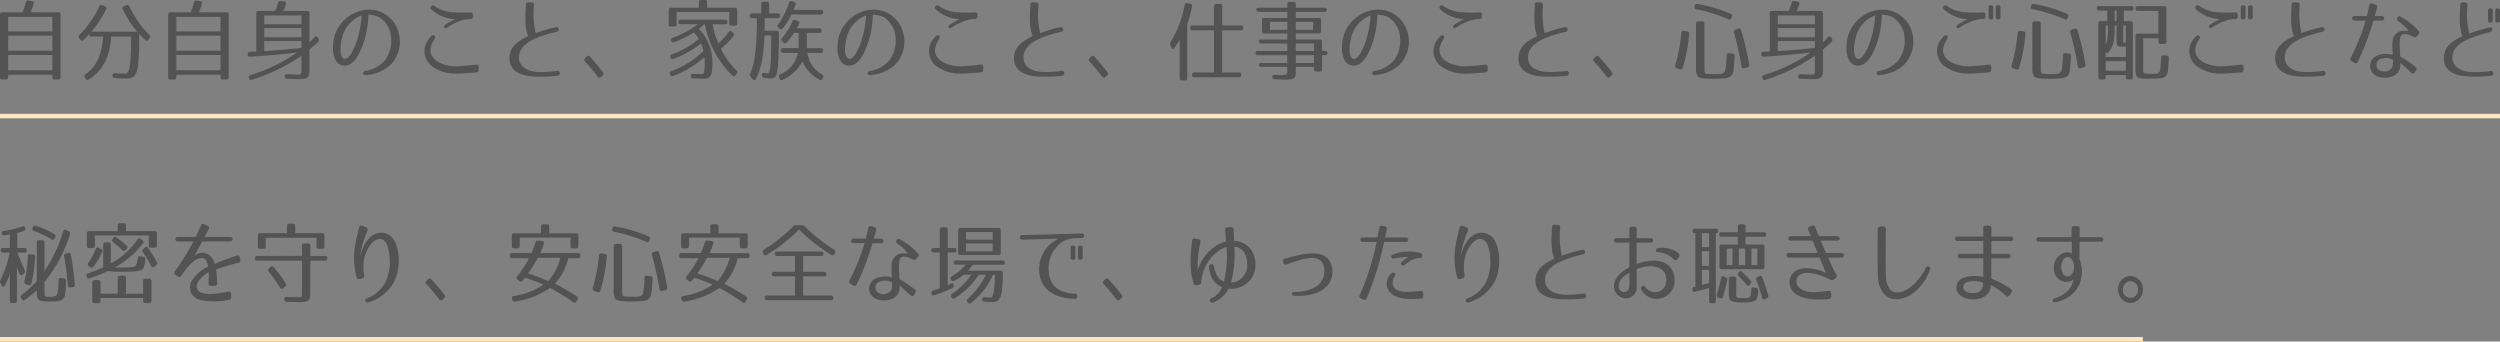 <svg xmlns="http://www.w3.org/2000/svg" width="560" height="76.499" viewBox="0 0 560 76.499"><rect x="0" y="0" width="560" height="76.499" fill="#808080" stroke="none"/><g transform="translate(-519.5 -297.001)"><path d="M480,.5H0v-1H480Z" transform="translate(519.5 373)" fill="#ffe8c1"/><path d="M8.07,4.982,8,5.159a.457.457,0,0,0,.289.669,19.256,19.256,0,0,1,3.991,1.91.42.42,0,0,0,.668-.2l.126-.256a.5.5,0,0,0-.181-.728,19.237,19.237,0,0,0-4.208-1.89A.453.453,0,0,0,8.07,4.982ZM2.905,6.616V9.648H1.37a.438.438,0,0,0-.488.492q0,.532.488.532H2.851A22.758,22.758,0,0,1,.792,16.833a.7.7,0,0,0,.018.728l.307.532c.2.335.488.335.668-.02a21.384,21.384,0,0,0,1.12-2.6V21.44q0,.532.488.532h.614q.488,0,.488-.532V14c.054.1.343.886.56,1.437.144.354.379.433.668.2l.361-.3a.548.548,0,0,0,.163-.728C5.632,13.25,4.783,11.262,4.6,10.671H6.21a.438.438,0,0,0,.488-.492q0-.532-.488-.532H4.567V6.262a13.031,13.031,0,0,0,1.481-.453.5.5,0,0,0,.325-.65.437.437,0,0,0-.614-.335,23.2,23.2,0,0,1-4.226,1,.451.451,0,0,0-.451.532.447.447,0,0,0,.542.453C1.984,6.754,2.418,6.714,2.905,6.616ZM16.07,5.907l-.578-.276c-.307-.157-.524-.039-.632.3a32.766,32.766,0,0,1-4.19,8.859V8.427q0-.532-.488-.532H9.425q-.488,0-.488.532v8.662A23.651,23.651,0,0,1,5.56,20.141a.492.492,0,0,0-.126.748l.181.256a.425.425,0,0,0,.668.138,31.869,31.869,0,0,0,2.655-2.146v.335c0,1.929.361,2.166,3.07,2.166.451,0,.758-.02.993-.02a4.78,4.78,0,0,0,1.481-.315,1.781,1.781,0,0,0,.777-1.043,19.284,19.284,0,0,0,.2-2.421l.036-.787a.494.494,0,0,0-.451-.571l-.722-.118c-.325-.059-.524.138-.524.512a12.151,12.151,0,0,1-.271,3.051c-.235.512-.65.65-1.517.65-1.409,0-1.336.02-1.336-1.26V17.207A30.775,30.775,0,0,0,16.359,6.6.509.509,0,0,0,16.07,5.907ZM16,10.75l-.56.138a.491.491,0,0,0-.379.63c.307,1.673.6,3.918.831,6.5.036.354.235.512.542.472l.614-.079a.47.47,0,0,0,.415-.591c-.217-2.323-.524-4.607-.885-6.654C16.5,10.809,16.323,10.671,16,10.75ZM8.106,11.1l-.686-.059c-.307-.02-.488.157-.506.512a26.357,26.357,0,0,1-.758,5.591.489.489,0,0,0,.361.65l.6.157a.457.457,0,0,0,.614-.354,29.192,29.192,0,0,0,.831-5.945A.459.459,0,0,0,8.106,11.1ZM35.358,5.868H28.911V4.628q0-.532-.488-.532h-.867q-.488,0-.488.532v1.24H20.639q-.488,0-.488.532V9.136q0,.532.488.532h.831q.488,0,.488-.532v-2.3H34.021V9.057q0,.532.488.532h.849q.488,0,.488-.532V6.4Q35.845,5.868,35.358,5.868Zm-9.21,1.477-.181.2A.464.464,0,0,0,26,8.289c.777.63,1.535,1.319,2.095,1.851a.444.444,0,0,0,.686,0l.289-.276a.464.464,0,0,0,0-.748c-.524-.453-1.3-1.1-2.239-1.831A.46.46,0,0,0,26.148,7.344Zm6.483.551-.4-.315a.429.429,0,0,0-.686.118,17.232,17.232,0,0,1-6.032,5.414V8.919q0-.532-.488-.532h-.722q-.488,0-.488.532v4.39a1.618,1.618,0,0,0,.072.65,34.033,34.033,0,0,1-3.467,1.378.51.51,0,0,0-.325.669l.036.1a.437.437,0,0,0,.614.354,29.961,29.961,0,0,0,4.081-1.654,20.818,20.818,0,0,0,3.178.157c1.336,0,2.131,0,2.926-.079,1.716-.157,1.878-.512,2.131-1.4a4.415,4.415,0,0,0,.181-1.3.485.485,0,0,0-.451-.571l-.74-.118c-.325-.059-.506.118-.524.472a6.483,6.483,0,0,1-.253,1.339.855.855,0,0,1-.668.571,23.461,23.461,0,0,1-2.564.157c-.2,0-1.373-.039-1.661-.02a20.079,20.079,0,0,0,6.339-5.394A.48.48,0,0,0,32.631,7.9Zm.542,1.614-.361.3a.513.513,0,0,0-.108.748,29.621,29.621,0,0,1,1.824,3.11c.163.315.379.394.668.2l.488-.335a.511.511,0,0,0,.163-.728,33.224,33.224,0,0,0-1.987-3.189A.415.415,0,0,0,33.173,9.51Zm-9.86.354-.506-.276c-.289-.157-.524-.059-.65.276a14.09,14.09,0,0,1-1.68,3.091.48.48,0,0,0,.09.728l.307.256a.444.444,0,0,0,.686-.059,12.289,12.289,0,0,0,1.987-3.307A.515.515,0,0,0,23.312,9.864Zm9.445,7.205v2.815H28.911V16.4q0-.532-.488-.532h-.867q-.488,0-.488.532v3.485H23.222v-2.52q0-.532-.488-.532h-.885q-.488,0-.488.532V21.46q0,.532.488.532h.885q.488,0,.488-.532v-.61h9.535v.61q0,.532.488.532h.885q.488,0,.488-.532V17.07q0-.532-.488-.532h-.885Q32.757,16.538,32.757,17.07Zm21.761-4.823-.108-.472c-.09-.374-.325-.532-.668-.413-2.185.709-3.54,1.24-4.93,1.831-.777-2.874-3.413-2.914-4.641-1.713.668-1.181,1.3-2.3,1.824-3.288h6.285a.512.512,0,0,0,0-1.024H46.536c.379-.728.686-1.319.9-1.713a.513.513,0,0,0-.253-.787l-.74-.354a.482.482,0,0,0-.722.276c-.289.65-.777,1.752-1.174,2.579H40.487a.512.512,0,0,0,0,1.024h3.54a51.791,51.791,0,0,1-4.136,6.654.527.527,0,0,0,.126.827l.506.374a.472.472,0,0,0,.758-.157c1.391-2.067,3.16-4.252,4.93-3.957.632.118.975.906,1.084,1.91a8.306,8.306,0,0,0-3.16,2.481,3.157,3.157,0,0,0-.632,3.366,3.448,3.448,0,0,0,2.673,1.732,16.7,16.7,0,0,0,5.833-.157.561.561,0,0,0,.488-.65l-.036-.63c-.018-.413-.217-.61-.6-.551-1.029.157-1.824.315-2.619.413a9.285,9.285,0,0,1-2.763,0c-1.535-.256-2.221-1.24-1.318-2.736A5.763,5.763,0,0,1,47.457,15.1c.018.63,0,1.339-.054,2.421-.018.413.163.63.524.63h.885a.555.555,0,0,0,.524-.65,25.415,25.415,0,0,0-.235-3.051c1.571-.551,3-.984,5-1.5A.528.528,0,0,0,54.519,12.246ZM72.885,6.321h-6.05V4.726q0-.532-.488-.532h-.867q-.488,0-.488.532V6.321h-6.05q-.488,0-.488.532V9.293q0,.532.488.532h.795q.488,0,.488-.532V7.364H71.6V9.293q0,.532.488.532h.795q.488,0,.488-.532V6.852Q73.373,6.321,72.885,6.321Zm.65,5.1H70.212V9.155q0-.532-.488-.532H68.84q-.488,0-.488.532v2.264H58.293q-.488,0-.488.532t.488.532H68.352v6.871c0,1.339.036,1.339-.921,1.339-.325,0-1.192-.039-2.564-.079-.343-.02-.506.177-.506.532v.02a.481.481,0,0,0,.506.532c1.463.039,2.384.079,2.763.079,2.294,0,2.582-.3,2.582-2.421V12.483h3.323q.488,0,.488-.532T73.535,11.419ZM61.327,13.88l-.379.335a.5.5,0,0,0-.054.748,35.509,35.509,0,0,1,2.528,3.563.41.41,0,0,0,.686.118l.451-.374a.513.513,0,0,0,.108-.748,38.921,38.921,0,0,0-2.655-3.6A.422.422,0,0,0,61.327,13.88Zm21.328-8.9-.795-.3a.537.537,0,0,0-.722.413c-1.12,4.193-1.589,7.048-.56,11.1a.517.517,0,0,0,.668.413l.614-.177a.575.575,0,0,0,.4-.689,10.162,10.162,0,0,1,.018-3.7,7.568,7.568,0,0,1,1.445-3.17c1.409-1.811,3.287-1.732,3.9.768a11.658,11.658,0,0,1-.217,6.812,7.762,7.762,0,0,1-4.569,4.508.461.461,0,0,0,.253.886,9.408,9.408,0,0,0,5.923-4.705c1.427-2.914,1.445-7.678-.56-9.942-2.077-1.851-4.443-.827-5.707,1.024A10,10,0,0,0,81.355,11.7,20.279,20.279,0,0,1,83,5.809.614.614,0,0,0,82.655,4.982ZM96.6,16.636l-.361.354a.474.474,0,0,0-.018.748c.939,1.024,1.878,2.146,2.871,3.425a.425.425,0,0,0,.686.079l.4-.354a.487.487,0,0,0,.072-.748c-.957-1.24-1.932-2.4-2.944-3.5A.428.428,0,0,0,96.6,16.636ZM129.772,6.36h-6.05v-1.5q0-.532-.488-.532h-.867q-.488,0-.488.532v1.5h-6.05q-.488,0-.488.532v2.3q0,.532.488.532h.795q.488,0,.488-.532V7.325h11.377v1.87q0,.532.488.532h.795q.488,0,.488-.532v-2.3Q130.259,6.36,129.772,6.36Zm-7.621,1.732-.9-.118a.492.492,0,0,0-.578.394,21.821,21.821,0,0,1-.9,2.421H115.4q-.488,0-.488.532V11.4q0,.532.488.532h3.829a22.339,22.339,0,0,1-2.673,4.036.475.475,0,0,0,.072.748l.4.335a.437.437,0,0,0,.668-.02c.271-.276.488-.571.65-.728a40.558,40.558,0,0,1,4.063,1.555,15.414,15.414,0,0,1-6.628,2.54.466.466,0,0,0-.379.65l.054.2a.475.475,0,0,0,.6.394,18.163,18.163,0,0,0,7.856-3.051,47.33,47.33,0,0,1,5.2,3.209.445.445,0,0,0,.686-.157l.253-.394a.5.5,0,0,0-.144-.748A54.85,54.85,0,0,0,125,17.64a12.669,12.669,0,0,0,3-5.709h2.2q.488,0,.488-.532v-.079q0-.532-.488-.532h-8.47a20.875,20.875,0,0,0,.795-2.047A.44.44,0,0,0,122.151,8.092Zm-1.011,3.76h5.075a12.072,12.072,0,0,1-2.727,5.2,42.631,42.631,0,0,0-4.5-1.713A25.267,25.267,0,0,0,121.139,11.853ZM137.88,5.238l-.036.138a.464.464,0,0,0,.379.63,36.652,36.652,0,0,1,7.332,2.284c.307.138.506,0,.614-.335l.072-.236a.5.5,0,0,0-.289-.689,31.678,31.678,0,0,0-7.513-2.2C138.151,4.765,137.971,4.923,137.88,5.238Zm2.185,13.525V9.254q0-.532-.488-.532h-.921q-.488,0-.488.532v9.706a3.938,3.938,0,0,0,.361,2.106c.325.492,2.131.571,3.72.571.7,0,1.409-.039,2.095-.1a2.827,2.827,0,0,0,1.535-.394,1.964,1.964,0,0,0,.74-1.516c.126-.906.181-1.614.253-3.071a.493.493,0,0,0-.451-.591l-.831-.118c-.325-.039-.506.138-.524.492a20.615,20.615,0,0,1-.307,3.386c-.325.945-1.354.847-2.564.847a11.528,11.528,0,0,1-1.517-.079C140.12,20.436,140.065,20.377,140.065,18.763Zm7.693-8.387-.686.2a.476.476,0,0,0-.343.65,70.459,70.459,0,0,1,1.7,7.619.439.439,0,0,0,.578.413l.777-.2a.491.491,0,0,0,.379-.63,70.91,70.91,0,0,0-1.806-7.7A.446.446,0,0,0,147.759,10.376Zm-11.576.591-.777-.1c-.325-.039-.506.138-.542.472a37.457,37.457,0,0,1-1.373,7.245.479.479,0,0,0,.307.669l.758.276a.437.437,0,0,0,.614-.315,35.259,35.259,0,0,0,1.445-7.658Q136.67,11.026,136.183,10.967ZM167.7,6.36h-6.05v-1.5q0-.532-.488-.532h-.867q-.488,0-.488.532v1.5h-6.05q-.488,0-.488.532v2.3q0,.532.488.532h.795q.488,0,.488-.532V7.325h11.377v1.87q0,.532.488.532h.795q.488,0,.488-.532v-2.3Q168.184,6.36,167.7,6.36Zm-7.621,1.732-.9-.118a.492.492,0,0,0-.578.394,21.822,21.822,0,0,1-.9,2.421h-4.37q-.488,0-.488.532V11.4q0,.532.488.532h3.829a22.339,22.339,0,0,1-2.673,4.036.475.475,0,0,0,.072.748l.4.335a.437.437,0,0,0,.668-.02c.271-.276.488-.571.65-.728a40.555,40.555,0,0,1,4.063,1.555A15.414,15.414,0,0,1,153.7,20.4a.466.466,0,0,0-.379.65l.054.2a.475.475,0,0,0,.6.394,18.163,18.163,0,0,0,7.856-3.051,47.332,47.332,0,0,1,5.2,3.209.445.445,0,0,0,.686-.157l.253-.394a.5.5,0,0,0-.144-.748,54.848,54.848,0,0,0-4.894-2.855,12.669,12.669,0,0,0,3-5.709h2.2q.488,0,.488-.532v-.079q0-.532-.488-.532h-8.47a20.868,20.868,0,0,0,.795-2.047A.44.44,0,0,0,160.075,8.092Zm-1.011,3.76h5.075a12.073,12.073,0,0,1-2.727,5.2,42.634,42.634,0,0,0-4.5-1.713A25.264,25.264,0,0,0,159.064,11.853Zm21.328-7.3h-1.409a.8.8,0,0,0-.6.256,36.83,36.83,0,0,1-6.556,5.2.517.517,0,0,0-.2.728l.126.256a.421.421,0,0,0,.65.217,36.778,36.778,0,0,0,7.278-5.709,36.778,36.778,0,0,0,7.278,5.709c.271.177.506.079.668-.217l.108-.256a.531.531,0,0,0-.2-.728,36.831,36.831,0,0,1-6.556-5.2A.8.8,0,0,0,180.392,4.549Zm4.262,5.886h-9.915a.424.424,0,0,0-.488.472q0,.532.488.532h4.027v3.544h-4.7a.424.424,0,0,0-.488.472q0,.532.488.532h4.7V20.3H172.5c-.325,0-.488.177-.488.512q0,.532.488.532h14.375c.325,0,.488-.177.488-.512q0-.532-.488-.532h-6.267V15.987h4.7a.424.424,0,0,0,.488-.472q0-.532-.488-.532h-4.7V11.439h4.045c.325,0,.488-.177.488-.512A.438.438,0,0,0,184.654,10.435Zm11.486-1.87h1.914a.512.512,0,0,0,0-1.024h-1.625c.163-.571.343-1.2.506-1.851a.515.515,0,0,0-.379-.728l-.7-.2a.5.5,0,0,0-.668.453c-.181.827-.343,1.595-.542,2.323H191.86a.512.512,0,0,0,0,1.024h2.51a47.9,47.9,0,0,1-3.359,8.327.547.547,0,0,0,.217.807l.632.354a.472.472,0,0,0,.74-.256A58.032,58.032,0,0,0,196.14,8.565Zm9.77,3.524.379-.394a.567.567,0,0,0,0-.847,15.074,15.074,0,0,0-4.063-3.189.577.577,0,0,0-.488,1.043,8.239,8.239,0,0,1,2.33,2.225c-.163-.02-.614-.079-.867-.079a2.546,2.546,0,0,0-2.637,1.732,5.081,5.081,0,0,0-.163,1.634c0,.571.054,1.24.072,2.028a5.378,5.378,0,0,0-3.576.217,2.466,2.466,0,0,0-.74,4.075,3.421,3.421,0,0,0,1.95.807c1.336.157,3.124-.157,3.829-1.614a3.181,3.181,0,0,0,.253-.965c.018-.236.018-.472.018-.709.524.453,1.318,1.162,2.456,2.225.289.256.56.236.758-.079l.289-.433a.549.549,0,0,0-.108-.827,19.984,19.984,0,0,0-3.431-2.3c-.036-.748-.072-1.457-.09-2.067A12.477,12.477,0,0,1,202.1,12.9c.108-.906.379-1.358,1.084-1.319a4.814,4.814,0,0,1,1.968.63A.569.569,0,0,0,205.91,12.089Zm-5.382,5.256v.847a2.392,2.392,0,0,1-.108.748,2.016,2.016,0,0,1-2.149,1,1.742,1.742,0,0,1-1.138-.492,1.468,1.468,0,0,1,.325-2.146A3.5,3.5,0,0,1,200.528,17.345Zm13.96-7.678h-1.5V5.553q0-.532-.488-.532h-.813q-.488,0-.488.532V9.667H209.81c-.325,0-.488.157-.488.453q0,.532.488.532H211.2V18.7c-.578.2-1.065.374-1.463.492a.488.488,0,0,0-.379.61v.039a.421.421,0,0,0,.6.394A30.715,30.715,0,0,0,214,18.625a.562.562,0,0,0,.343-.63c-.054-.374-.289-.512-.632-.354-.343.177-.542.276-.722.354V10.652h1.5c.325,0,.488-.157.488-.453Q214.975,9.667,214.488,9.667Zm10.384,1.024V5.671q0-.532-.488-.532h-8.578q-.488,0-.488.532v5.02q0,.532.488.532h8.578Q224.872,11.223,224.872,10.691Zm-1.824-2.914h-5.96V6.084h5.96Zm0,2.618h-5.96V8.644h5.96Zm2.239,2.047H214.813q-.488,0-.488.413,0,.532.488.532h2.149a10.626,10.626,0,0,1-3.034,2.579.5.5,0,0,0-.217.709l.036.079a.432.432,0,0,0,.668.236,9.42,9.42,0,0,0,2.149-1.358h1.716a17.941,17.941,0,0,1-4.316,4.311.479.479,0,0,0-.126.748l.072.079a.446.446,0,0,0,.668.138,17.835,17.835,0,0,0,5.382-5.276h1.571a16.45,16.45,0,0,1-4.027,5.355.481.481,0,0,0-.09.728l.126.157a.437.437,0,0,0,.686.1,16.5,16.5,0,0,0,4.912-6.339h.4v.2a18.336,18.336,0,0,1-.271,3.76c-.2.847-.4,1.142-.542,1.142-.4,0-.885-.02-1.5-.079-.343-.02-.524.157-.506.472a.487.487,0,0,0,.488.532c.758.059,1.409.079,1.914.079,1.138,0,1.716-.65,1.986-2.343a26.971,26.971,0,0,0,.217-3.859v-.276q0-.532-.488-.532H217.5c.56-.61.9-1.063,1.12-1.339h6.664a.473.473,0,1,0,0-.945Zm16.362-4.981L243,7.423q.542-.03.542-.532c0-.335-.2-.492-.542-.492l-13.292.354a.483.483,0,0,0-.542.532c0,.335.2.492.542.492l8.091-.217a7.571,7.571,0,0,0-4.208,8.229c.722,4,4.551,5.2,7.892,5.256.361,0,.542-.2.542-.571,0-.394-.2-.591-.542-.591-2.835-.079-5.562-1.3-5.851-4.764a7.251,7.251,0,0,1,3.178-6.949,5.672,5.672,0,0,1,2.113-.65A4.641,4.641,0,0,1,241.649,7.462Zm-.054,4.331V9.608a.438.438,0,0,0-.488-.492H241c-.325,0-.47.157-.47.492v2.185c0,.335.144.492.47.492h.108A.438.438,0,0,0,241.595,11.793Zm1.625,0V9.608c0-.335-.144-.492-.47-.492h-.108a.438.438,0,0,0-.488.492v2.185a.438.438,0,0,0,.488.492h.108C243.076,12.286,243.22,12.128,243.22,11.793Zm5.075,4.843-.361.354a.474.474,0,0,0-.018.748c.939,1.024,1.878,2.146,2.871,3.425a.425.425,0,0,0,.686.079l.4-.354a.487.487,0,0,0,.072-.748c-.957-1.24-1.932-2.4-2.944-3.5A.428.428,0,0,0,248.295,16.636Zm28.859-8.583-.126-2.5c-.018-.394-.217-.591-.578-.571l-.795.039a.513.513,0,0,0-.524.63l.2,2.559a6.62,6.62,0,0,0-2.546,1.181,9.542,9.542,0,0,0-3.811,5.276,25.6,25.6,0,0,1,.6-6.319.506.506,0,0,0-.452-.669l-.813-.138c-.343-.059-.56.138-.6.512-.379,3.485-.6,6.536.343,9.489a.552.552,0,0,0,.65.433l.524-.059c.343-.039.506-.236.524-.61a9.746,9.746,0,0,1,3.756-6.91,4.714,4.714,0,0,1,1.914-.965,23.789,23.789,0,0,1-.56,7.737c-1.282-.532-1.914-1.673-2.275-3.485a.553.553,0,0,0-1.084.217c.217,2.225,1.084,3.721,2.926,4.508a4.636,4.636,0,0,1-2.384,2.5.512.512,0,0,0,.343.965,6.572,6.572,0,0,0,3.54-3.13,4.067,4.067,0,0,0,1.86-.118,5.315,5.315,0,0,0,3.738-3.11,6.049,6.049,0,0,0-.361-5.119A4.877,4.877,0,0,0,277.153,8.053Zm.036,1.28c1.752.217,2.817,1.536,2.889,3.76a3.979,3.979,0,0,1-2.673,4.154,3.524,3.524,0,0,1-.957.138A24.4,24.4,0,0,0,277.19,9.333Zm10.926,3.445.036.138a.543.543,0,0,0,.758.413c.939-.354,1.68-.591,2.456-.847a13,13,0,0,1,2.835-.591c1.409-.118,2.781.354,3.07,2.126.7,4.134-3.431,5.512-6.718,5.512-.632,0-.65.768-.054.807,3.07.2,6.556-.453,8.054-3.012a4.773,4.773,0,0,0-.235-5.079c-1.084-1.4-2.962-1.457-4.334-1.358a16.732,16.732,0,0,0-3.052.512c-.813.2-1.427.374-2.384.61A.6.6,0,0,0,288.115,12.778ZM310.6,8.9l.144-.61h4.912a.5.5,0,0,0,0-1h-4.7l.379-1.791c.072-.374-.072-.65-.415-.709l-.632-.118a.5.5,0,0,0-.632.472l-.4,2.146h-3.341a.5.5,0,0,0,0,1h3.142l-.163.728a57.049,57.049,0,0,1-3.594,11.162.524.524,0,0,0,.271.787l.56.236a.5.5,0,0,0,.722-.3A66.55,66.55,0,0,0,310.6,8.9Zm4.515,3.524-.415.315a.468.468,0,0,0,.506.787,6.366,6.366,0,0,0,.686-.512c.307-.217.614-.413.939-.61a3.852,3.852,0,0,1,1.824-.492.53.53,0,0,0,.6-.492.548.548,0,0,0-.506-.669,10.085,10.085,0,0,0-6.032.354.474.474,0,1,0,.271.906,14.2,14.2,0,0,1,3.215-.335A9.761,9.761,0,0,0,315.114,12.423Zm4.388,7.953v-.551a.49.49,0,0,0-.6-.551c-1.192.118-1.914.177-2.8.2-1.372.02-3-.157-3.413-1.614a2.493,2.493,0,0,1,.451-1.929.487.487,0,0,0-.758-.61,3.189,3.189,0,0,0-1.029,2.815c.578,2.382,3.034,2.855,4.75,2.914.74.039,1.5,0,2.853-.059C319.322,20.967,319.5,20.771,319.5,20.377Zm9.662-15.395-.795-.3a.537.537,0,0,0-.722.413c-1.12,4.193-1.589,7.048-.56,11.1a.517.517,0,0,0,.668.413l.614-.177a.575.575,0,0,0,.4-.689,10.163,10.163,0,0,1,.018-3.7,7.568,7.568,0,0,1,1.445-3.17c1.409-1.811,3.287-1.732,3.9.768a11.658,11.658,0,0,1-.217,6.812,7.762,7.762,0,0,1-4.569,4.508.461.461,0,0,0,.253.886,9.408,9.408,0,0,0,5.923-4.705c1.427-2.914,1.445-7.678-.56-9.942-2.077-1.851-4.443-.827-5.707,1.024a10,10,0,0,0-1.391,3.465,20.279,20.279,0,0,1,1.643-5.886A.614.614,0,0,0,329.164,4.982ZM349.68,4.49l-.759-.039c-.361-.02-.56.177-.578.571-.126,2.362-.325,4.981.524,7.028-2.8,1.24-4.262,2.835-4.226,4.981.054,3.839,4.352,4.174,7.278,4.115a33.648,33.648,0,0,0,3.612-.2c.686-.079.6-1.2-.126-1.1a23.616,23.616,0,0,1-3.54.256c-3.576.079-5.039-1.437-5.075-3.209-.054-3.485,4.7-4.922,8.56-5.827a.525.525,0,1,0-.235-1.024,29.992,29.992,0,0,0-4.551,1.339,18.784,18.784,0,0,1-.379-6.26C350.2,4.726,350.023,4.509,349.68,4.49Zm20.876,3.957c.578,0,.578-1,0-1h-3.251V5.454c0-.394-.163-.591-.524-.591h-.56a.518.518,0,0,0-.542.591V7.443h-2.926a.5.5,0,0,0,0,1h2.926v5.512c-1.427.768-3.467,2.244-3.449,4.174a2.692,2.692,0,0,0,3.034,2.776,2.412,2.412,0,0,0,2.041-2.658V14.392c2.619-1.142,7.007-1.1,6.628,2.874a2.71,2.71,0,0,1-1.228,1.949,2.675,2.675,0,0,1-3.54-.925c-.415-.512-1.138.157-.813.669a3.839,3.839,0,0,0,4.027,2.028c2.763-.433,4.172-3.189,3.034-6.063-1.409-3.268-5.689-2.6-8.109-1.693V8.447Zm5.905,3.681.4-.532a.613.613,0,0,0-.144-.728,5.546,5.546,0,0,0-4.732-1.142.429.429,0,0,0,.018.847,5.373,5.373,0,0,1,3.576,1.595C375.92,12.463,376.172,12.522,376.461,12.128ZM365.68,15.18v2.835c-.072.728-.253,1.339-.957,1.5a1.293,1.293,0,0,1-1.445-1.4C363.368,16.577,364.7,15.79,365.68,15.18Zm30.177-9.056h-4.172V4.864q0-.532-.488-.532h-.74q-.488,0-.488.532v1.26h-3.684a.424.424,0,0,0-.488.472q0,.532.488.532h3.684V8.88h-3.63q-.488,0-.488.532v4.449q0,.532.488.532h9.12q.488,0,.488-.532V9.411q0-.532-.488-.532h-3.774V7.128h4.172a.424.424,0,0,0,.488-.472Q396.345,6.124,395.857,6.124Zm-10.763-.807h-4.75a.438.438,0,0,0-.488.492q0,.532.488.532h.126V18.329a2.371,2.371,0,0,0-.361.079c-.235.059-.343.276-.307.591v.02c.036.354.235.512.56.433.867-.2,1.914-.472,3.178-.827V21.5q0,.532.488.532h.524q.488,0,.488-.532V6.34h.054c.325,0,.488-.177.488-.512S385.419,5.317,385.094,5.317Zm-1.553,4.134h-1.607V6.34h1.607Zm5.237,4.036h-1.3V9.766h1.3Zm2.835,0h-1.427V9.766h1.427Zm2.727,0h-1.318V9.766h1.318Zm-10.8.157h-1.607V10.356h1.607Zm-1.607,4.272V14.55h1.607v2.933C383.2,17.6,382.692,17.719,381.933,17.916Zm8.289-2.855-.108.138a.528.528,0,0,0,.072.748c.578.571,1.156,1.221,1.77,1.949a.4.4,0,0,0,.7-.02l.163-.217a.544.544,0,0,0,0-.748,21.341,21.341,0,0,0-1.914-1.929A.416.416,0,0,0,390.223,15.061Zm4.587.866-.433.2a.5.5,0,0,0-.253.709c.47,1.2.9,2.54,1.3,3.957.09.354.325.472.632.315l.433-.217a.516.516,0,0,0,.289-.669c-.343-1.3-.795-2.618-1.318-4.016A.436.436,0,0,0,394.81,15.928Zm-7.549.256-.47-.177c-.307-.118-.506.02-.578.374a35.474,35.474,0,0,1-.921,3.681.493.493,0,0,0,.307.689l.433.157c.307.118.524-.02.614-.354.415-1.4.74-2.677.957-3.721A.5.5,0,0,0,387.261,16.184Zm2.366,2.894v-2.5q0-.532-.488-.532h-.686q-.488,0-.488.532v2.677a5.373,5.373,0,0,0,.163,1.811c.09.3.235.433.921.63a7.519,7.519,0,0,0,2.023.138,7.147,7.147,0,0,0,2.2-.177c.74-.236.867-.394,1.029-.866a6.14,6.14,0,0,0,.253-1.595.5.5,0,0,0-.415-.591l-.632-.118c-.325-.059-.524.118-.524.472a3.206,3.206,0,0,0-.018.374,7.255,7.255,0,0,1-.126.906.725.725,0,0,1-.379.492,1.546,1.546,0,0,1-.56.138h-.813C389.3,20.869,389.627,20.79,389.627,19.078Zm20.551-7.284h3.07a.512.512,0,0,0,0-1.024h-3.522c-.415-.945-.831-1.89-1.21-2.776h3.792a.5.5,0,0,0,0-1H408.1c-.325-.787-.6-1.476-.795-2.008a.482.482,0,0,0-.7-.335l-.542.217a.527.527,0,0,0-.307.768l.56,1.358h-4.533a.5.5,0,1,0,0,1h4.948c.415,1.063.795,1.988,1.12,2.776h-6.483a.512.512,0,1,0,0,1.024h6.9c.939,2.225,1.354,3.209,1.481,3.465-1.463-.768-5.291-1.91-7.242-.157a3.115,3.115,0,0,0-.018,4.449,5.425,5.425,0,0,0,2.438,1.3,15.987,15.987,0,0,0,5.436.217.53.53,0,0,0,.524-.61v-.669c-.036-.394-.235-.591-.614-.551-.9.118-1.553.217-2.221.276a9.792,9.792,0,0,1-2.4-.079c-1.156-.177-2.8-1.142-2.546-2.579.307-1.654,2.023-1.752,3.287-1.555a13.008,13.008,0,0,1,4.334,1.457.64.64,0,0,0,.74-.039l.4-.3a.58.58,0,0,0,.163-.827C411.551,14.746,410.864,13.349,410.178,11.793Zm12.407-6.949h-.74a.558.558,0,0,0-.542.591c-.018,1.87-.072,7.717.054,10.729a6.074,6.074,0,0,0,1.246,3.622c1.788,2.185,4.75,1.358,6.592.02a11.127,11.127,0,0,0,3.811-5.335.489.489,0,1,0-.885-.413,13.694,13.694,0,0,1-3.16,4.134c-1.427,1.142-3.792,2.244-5.039.532a4.984,4.984,0,0,1-.777-2.658c-.126-3.071-.036-8.721,0-10.591A.554.554,0,0,0,422.585,4.844Zm28.209,15.434.452-.591a.523.523,0,0,0-.09-.827,20.134,20.134,0,0,0-4.406-2.343V11.971h3.865a.513.513,0,0,0,0-1.024h-3.847V8.092h4.388a.5.5,0,0,0,0-1h-4.388V5.218c0-.394-.2-.591-.542-.591H445.5c-.343,0-.542.2-.542.591v1.87h-5.815a.5.5,0,0,0,0,1h5.815v2.855h-5.237a.513.513,0,0,0,0,1.024h5.237v4.174a8.226,8.226,0,0,0-1.878-.217c-1.354,0-3.648.217-4.063,2.028-.542,2.284,1.968,3.15,3.341,3.209,1.5.059,3.485-.394,4.1-2.185a2.988,2.988,0,0,0,.2-1.063,18.574,18.574,0,0,1,3.359,2.421A.468.468,0,0,0,450.793,20.278Zm-7.729-3.209a5.857,5.857,0,0,1,1.86.374,4.42,4.42,0,0,1-.126.965c-.379,1.181-1.391,1.358-2.4,1.339-.939-.02-2.041-.394-1.9-1.536C440.626,17.148,442.215,17.03,443.064,17.07Zm23.423-4.941.036-3.9h4.84a.5.5,0,0,0,0-1h-4.822V5.336c0-.394-.2-.591-.542-.591h-.722a.518.518,0,0,0-.542.591v1.89h-7.386a.5.5,0,0,0,0,1h7.422l.036,2.638a2.356,2.356,0,0,0-1.716-.138,3.39,3.39,0,0,0-2.312,3.7,2.822,2.822,0,0,0,3.287,2.776,1.874,1.874,0,0,0,1.084-.591c-.343,2.382-2.041,3.622-4.316,4.351a.433.433,0,1,0,.181.847c3.034-.61,5.526-2.461,5.941-5.867A7.028,7.028,0,0,0,466.487,12.128Zm-1.9-.157a2.942,2.942,0,0,1,.325,3.366,1.472,1.472,0,0,1-.993.709c-.885,0-1.373-.827-1.5-1.791-.036-1.142.289-2.166,1.065-2.481A1.013,1.013,0,0,1,464.591,11.971Zm13.346,3.937a2.9,2.9,0,0,0-2.781,3.012,3.05,3.05,0,0,0,.813,2.146,2.565,2.565,0,0,0,1.968.886A2.9,2.9,0,0,0,480.7,18.92,2.884,2.884,0,0,0,477.937,15.908Zm0,1.181a1.745,1.745,0,0,1,1.68,1.831,1.7,1.7,0,1,1-3.377,0,1.79,1.79,0,0,1,.506-1.3A1.556,1.556,0,0,1,477.937,17.089Z" transform="translate(518.801 342.904)" fill="#535353"/><path d="M560,.5H0v-1H560Z" transform="translate(519.5 323)" fill="#ffe8c1"/><path d="M9.353,4.188,8.564,4.07a.468.468,0,0,0-.574.413A16.518,16.518,0,0,1,7.254,6.7H2.68q-.484,0-.484.531V21.225q0,.531.484.531h.861q.484,0,.484-.531v-.531h9.9v.531q0,.531.484.531h.861q.484,0,.484-.531V7.234q0-.531-.484-.531H9.1c.233-.629.448-1.258.628-1.886C9.82,4.463,9.676,4.227,9.353,4.188Zm4.574,6.8h-9.9V7.725h9.9Zm0,4.323h-9.9V11.95h9.9Zm0,4.382h-9.9V16.273h9.9Zm16.628-14.6-.628.255a.448.448,0,0,0-.251.688,23.306,23.306,0,0,0,3.265,5.011H22.681a23.306,23.306,0,0,0,3.265-5.011.448.448,0,0,0-.251-.688l-.628-.255a.437.437,0,0,0-.628.275,22.269,22.269,0,0,1-4.467,6.406.487.487,0,0,0-.036.747l.287.354a.417.417,0,0,0,.682.039c.484-.472.915-.9,1.292-1.317q0,.531.484.531H25.3c-.3,4.186-1.561,6.8-3.946,8.469a.491.491,0,0,0-.126.747l.2.275a.452.452,0,0,0,.682.138c3.229-2.162,4.682-4.972,4.969-9.629H31.56v.845c0,2.142-.072,3.793-.179,4.854a7.937,7.937,0,0,1-.413,2.1c-.3.432-.466.511-.735.511-.664,0-1.417-.02-2.332-.1-.323-.02-.5.157-.5.511v.039a.482.482,0,0,0,.484.55c1.184.079,2.027.118,2.511.118,1.758,0,2.422-.648,2.744-3.085a56.339,56.339,0,0,0,.233-6.151v-.786c.413.452.843.9,1.345,1.376a.417.417,0,0,0,.682-.039l.287-.354a.487.487,0,0,0-.036-.747,22,22,0,0,1-4.467-6.406A.437.437,0,0,0,30.556,5.092Zm16.467-.9-.789-.118a.468.468,0,0,0-.574.413A16.518,16.518,0,0,1,44.924,6.7H40.35q-.484,0-.484.531V21.225q0,.531.484.531h.861q.484,0,.484-.531v-.531h9.9v.531q0,.531.484.531h.861q.484,0,.484-.531V7.234q0-.531-.484-.531H46.771c.233-.629.448-1.258.628-1.886C47.489,4.463,47.345,4.227,47.023,4.188Zm4.574,6.8H41.7V7.725h9.9Zm0,4.323H41.7V11.95h9.9Zm0,4.382H41.7V16.273h9.9ZM65.839,4.286l-.771-.1a.481.481,0,0,0-.574.413,17.435,17.435,0,0,1-.646,1.808H60.081q-.484,0-.484.531v8.548l-1.471.079c-.3.02-.448.216-.448.55v.02c0,.354.179.531.5.511,4-.236,7.516-.55,10.565-.924a37.352,37.352,0,0,1-10.458,5.05.457.457,0,0,0-.323.648l.018.059a.443.443,0,0,0,.61.354A41.425,41.425,0,0,0,69.714,16.45v2.79c0,1.415.036,1.415-.9,1.415-.323,0-1.166-.039-2.3-.079a.421.421,0,0,0-.5.491.489.489,0,0,0,.5.531c1.22.039,2.117.079,2.475.079,2.3,0,2.529-.275,2.529-2.476V15.055c.753-.629,1.417-1.218,1.937-1.749a.521.521,0,0,0,.054-.727l-.179-.255a.385.385,0,0,0-.682-.039c-.413.452-.789.825-1.13,1.14V6.939q0-.531-.484-.531H65.66a13.325,13.325,0,0,0,.556-1.493A.434.434,0,0,0,65.839,4.286Zm3.875,5.09H61.391V7.411h8.323Zm0,2.928H61.391V10.24h8.323Zm-8.323,3.085v-2.24h8.323v1.513C67.292,14.956,64.53,15.212,61.391,15.389Zm22.548,4.48c-.556.118-.5.924.054.884a8.92,8.92,0,0,0,5.7-2.3,7.466,7.466,0,0,0,1.937-6.583,6.932,6.932,0,0,0-4.09-5.227c-4.108-1.69-8.951.865-10.35,5.188-.682,2.083-.789,6.386,1.83,6.8,2.583.413,4.054-3.439,4.628-5.129A21.539,21.539,0,0,0,84.71,7.234a6.724,6.724,0,0,1,2.3.491,5.648,5.648,0,0,1,2.762,4.421,7.3,7.3,0,0,1-1.327,5.286A7.274,7.274,0,0,1,83.939,19.869Zm-5.094-7.507A7.114,7.114,0,0,1,83.2,7.391a23.435,23.435,0,0,1-1.04,5.64c-.431,1.336-1.668,4.4-2.87,4.087C78.073,16.8,78.5,13.542,78.844,12.362Zm29.292-4.736V7.312c0-.393-.2-.609-.556-.59a35.41,35.41,0,0,1-4.395-.059,8.225,8.225,0,0,1-3.767-1.434.513.513,0,0,0-.628.806,8.479,8.479,0,0,0,5.328,2.221,19.166,19.166,0,0,0-2.206,1.238c-.5.334-.108,1.041.377.688a10.382,10.382,0,0,1,2.493-1.336,6.9,6.9,0,0,1,2.816-.629A.516.516,0,0,0,108.137,7.627Zm1.292,11.908V19c0-.413-.215-.609-.574-.57-2.063.216-3.247.354-4.359.373-3.3.079-7.8-1.886-4.969-6.052.431-.648-.179-1.2-.718-.688A5.01,5.01,0,0,0,97.553,13.9a4.234,4.234,0,0,0,1.292,4.795,8.9,8.9,0,0,0,5.65,1.749c1.238,0,2.457-.1,4.413-.275A.556.556,0,0,0,109.428,19.535ZM121.321,4.5l-.753-.039c-.359-.02-.556.177-.574.57-.126,2.358-.323,4.972.52,7.015-2.78,1.238-4.233,2.83-4.2,4.972.054,3.832,4.323,4.166,7.229,4.107a33.258,33.258,0,0,0,3.588-.2c.682-.079.592-1.2-.126-1.1a23.344,23.344,0,0,1-3.516.255c-3.552.079-5-1.434-5.041-3.2-.054-3.478,4.664-4.913,8.5-5.817a.524.524,0,1,0-.233-1.022,29.679,29.679,0,0,0-4.52,1.336,18.838,18.838,0,0,1-.377-6.249C121.841,4.738,121.662,4.522,121.321,4.5Zm12.305,12.124-.359.354a.475.475,0,0,0-.018.747c.933,1.022,1.866,2.142,2.852,3.419a.421.421,0,0,0,.682.079l.395-.354a.487.487,0,0,0,.072-.747c-.951-1.238-1.919-2.4-2.924-3.5A.424.424,0,0,0,133.626,16.627ZM166.847,5.681h-6.26v-1.2q0-.531-.484-.531h-.879q-.484,0-.484.531v1.2h-6.278q-.484,0-.484.531V9.356q0,.531.484.531h.807q.484,0,.484-.531V6.644h11.8V9.159q0,.531.484.531h.807q.484,0,.484-.531V6.212Q167.331,5.681,166.847,5.681Zm-2.188,2.692h-9.991a.423.423,0,0,0-.484.472q0,.531.484.531h3.8a19.59,19.59,0,0,1-5.615,3.026.475.475,0,0,0-.287.688v.02a.435.435,0,0,0,.628.295,22.645,22.645,0,0,0,4.413-2.181,10.84,10.84,0,0,1,1.112,1.454,18.7,18.7,0,0,1-6.045,3.459.475.475,0,0,0-.287.688v.02c.126.314.341.432.628.314a21.7,21.7,0,0,0,6.206-3.478,12.139,12.139,0,0,1,.556,1.69,20.527,20.527,0,0,1-7.229,4.539.468.468,0,0,0-.269.688l.036.1a.431.431,0,0,0,.628.295,23.08,23.08,0,0,0,7.067-4.225c.036.393.054.845.054,1.3a11.24,11.24,0,0,1-.072,1.611c-.161.865-.2.884-.556.884-.52,0-1.166-.02-1.991-.079a.433.433,0,0,0-.5.491.466.466,0,0,0,.484.531c1.184.039,1.991.079,2.44.079,1.543,0,1.9-.806,1.9-3.557a10.394,10.394,0,0,0-3.049-7.6c.52-.432.915-.766,1.22-1.041h.144a21.6,21.6,0,0,0,6.189,11.515.411.411,0,0,0,.682-.079l.251-.354a.512.512,0,0,0-.054-.747,18.043,18.043,0,0,1-3.48-4.834,19.49,19.49,0,0,0,2.8-2.81.5.5,0,0,0-.072-.747l-.287-.275c-.233-.236-.484-.2-.7.079a18.382,18.382,0,0,1-2.3,2.535,18.592,18.592,0,0,1-1.292-4.284h2.834c.323,0,.484-.177.484-.511A.436.436,0,0,0,164.659,8.373Zm15.409-3.989-.5-.157a.443.443,0,0,0-.61.334,19.17,19.17,0,0,1-2.44,4.854.5.5,0,0,0,.072.747l.269.216a.42.42,0,0,0,.682-.079,14.886,14.886,0,0,0,1.937-3.085h6.619c.323,0,.484-.177.484-.511q0-.531-.484-.531H179.96c.179-.452.323-.825.413-1.14A.441.441,0,0,0,180.067,4.384Zm-3.623,2.574h-1.955V4.876q0-.531-.484-.531h-.825q-.484,0-.484.531V6.959h-2.081q-.484,0-.484.531t.484.531h1.13c-.018,6.76-.484,10.041-1.507,12.459a.609.609,0,0,0,.126.727l.5.511a.379.379,0,0,0,.682-.118c1.184-2.437,1.686-5.011,1.883-9.707h1.525c0,3.085-.054,5.188-.144,6.347a8.253,8.253,0,0,1-.179,1.356c-.161.59-.2.747-.269.766-.018.02-.054.02-.09.02a4.232,4.232,0,0,1-.861-.1c-.341-.079-.538.079-.538.452v.079c0,.334.143.531.448.57a9.072,9.072,0,0,0,1.471.138,1.414,1.414,0,0,0,1.22-.531,10.286,10.286,0,0,0,.484-2.928c.108-1.454.179-3.675.179-6.681,0-.354-.161-.55-.484-.55h-2.727c.018-1.2.018-2.122.018-2.81h2.96q.484,0,.484-.531T176.444,6.959Zm4.467,1.69-.574-.2a.457.457,0,0,0-.628.295,14.938,14.938,0,0,1-2.332,3.734.5.5,0,0,0,.036.747l.287.275a.446.446,0,0,0,.7-.02,16.156,16.156,0,0,0,1.668-2.162h1.022V14.74h-3.5q-.484,0-.484.531t.484.531h3.336A6.653,6.653,0,0,1,177,20.6a.509.509,0,0,0-.287.688l.09.255c.108.314.323.432.61.314a9.694,9.694,0,0,0,4.538-4.127,8.394,8.394,0,0,0,3.875,4.127c.287.138.5.02.628-.295l.108-.255a.494.494,0,0,0-.233-.688,6.461,6.461,0,0,1-3.265-4.814h3.031q.484,0,.484-.531t-.484-.531h-3.175V11.321h2.834c.323,0,.484-.177.484-.511q0-.531-.484-.531h-5.058c.2-.354.341-.668.466-.943A.44.44,0,0,0,180.91,8.649Zm16.036,11.221c-.556.118-.5.924.054.884a8.92,8.92,0,0,0,5.7-2.3,7.466,7.466,0,0,0,1.937-6.583,6.932,6.932,0,0,0-4.09-5.227c-4.108-1.69-8.951.865-10.35,5.188-.682,2.083-.789,6.386,1.83,6.8,2.583.413,4.054-3.439,4.628-5.129a21.539,21.539,0,0,0,1.058-6.269,6.724,6.724,0,0,1,2.3.491,5.648,5.648,0,0,1,2.762,4.421,7.3,7.3,0,0,1-1.327,5.286A7.274,7.274,0,0,1,196.947,19.869Zm-5.094-7.507a7.114,7.114,0,0,1,4.359-4.972,23.435,23.435,0,0,1-1.04,5.64c-.43,1.336-1.668,4.4-2.87,4.087C191.081,16.8,191.511,13.542,191.852,12.362Zm29.292-4.736V7.312c0-.393-.2-.609-.556-.59a35.411,35.411,0,0,1-4.395-.059,8.225,8.225,0,0,1-3.767-1.434.513.513,0,0,0-.628.806,8.479,8.479,0,0,0,5.328,2.221,19.166,19.166,0,0,0-2.206,1.238c-.5.334-.108,1.041.377.688a10.383,10.383,0,0,1,2.493-1.336,6.9,6.9,0,0,1,2.816-.629A.516.516,0,0,0,221.145,7.627Zm1.292,11.908V19c0-.413-.215-.609-.574-.57-2.063.216-3.247.354-4.359.373-3.3.079-7.8-1.886-4.969-6.052.431-.648-.179-1.2-.718-.688a5.01,5.01,0,0,0-1.256,1.828,4.234,4.234,0,0,0,1.292,4.795,8.9,8.9,0,0,0,5.65,1.749c1.238,0,2.457-.1,4.413-.275A.556.556,0,0,0,222.436,19.535ZM234.329,4.5l-.753-.039c-.359-.02-.556.177-.574.57-.126,2.358-.323,4.972.52,7.015-2.78,1.238-4.233,2.83-4.2,4.972.054,3.832,4.323,4.166,7.229,4.107a33.259,33.259,0,0,0,3.588-.2c.682-.079.592-1.2-.126-1.1a23.344,23.344,0,0,1-3.516.255c-3.552.079-5-1.434-5.041-3.2-.054-3.478,4.664-4.913,8.5-5.817a.524.524,0,1,0-.233-1.022,29.68,29.68,0,0,0-4.52,1.336,18.838,18.838,0,0,1-.377-6.249C234.849,4.738,234.67,4.522,234.329,4.5Zm12.305,12.124-.359.354a.475.475,0,0,0-.018.747c.933,1.022,1.866,2.142,2.852,3.419a.421.421,0,0,0,.682.079l.395-.354a.487.487,0,0,0,.072-.747c-.951-1.238-1.919-2.4-2.924-3.5A.424.424,0,0,0,246.634,16.627ZM268.841,4.8l-.735-.157c-.3-.059-.484.079-.556.432a23.253,23.253,0,0,1-3.139,8.273.747.747,0,0,0-.054.727l.215.511c.161.373.448.432.682.1a13.993,13.993,0,0,0,1.184-1.867v8.607q0,.531.484.531h.735q.484,0,.484-.531V9.336a27.137,27.137,0,0,0,1.076-3.91C269.29,5.072,269.164,4.856,268.841,4.8ZM280.2,9.651h-4.215V5.367q0-.531-.484-.531h-.879q-.484,0-.484.531V9.651H269.29q-.484,0-.484.531v.039q0,.531.484.531h4.843v9.432H269.7q-.484,0-.484.531v.02q0,.531.484.531h10.045q.484,0,.484-.531v-.02q0-.531-.484-.531h-3.767V10.751H280.2q.484,0,.484-.531v-.039Q280.68,9.651,280.2,9.651Zm18.691-3.969h-6.44V4.9q0-.531-.484-.531h-.933q-.484,0-.484.531v.786h-6.44q-.484,0-.484.413,0,.531.484.531h6.44V7.98h-5.184q-.484,0-.484.531v2.4q0,.531.484.531h5.184v1.356H284.68c-.323,0-.484.138-.484.373q0,.531.484.531h5.866v1.67h-6.619q-.484,0-.484.413,0,.531.484.531h6.619v1.749H284.68c-.323,0-.484.118-.484.334q0,.531.484.531h5.866v1.159c0,.531-.269.688-1.274.688-.484,0-.789,0-1.543-.039-.341-.02-.52.118-.52.413a.466.466,0,0,0,.484.531c1.04.039,1.83.1,2.3.1,2.171,0,2.457-.236,2.457-1.788V18.926h4.09v.531q0,.531.484.531h.825q.484,0,.484-.531V16.312h.735q.484,0,.484-.413,0-.531-.484-.531h-.735V13.325q0-.531-.484-.531h-5.4V11.439h5.184q.484,0,.484-.531v-2.4q0-.531-.484-.531h-5.184V6.624h6.44q.484,0,.484-.413Q299.371,5.681,298.887,5.681Zm-8.341,4.952h-3.875V8.845h3.875Zm5.776,0h-3.875V8.845h3.875Zm.215,4.736h-4.09V13.7h4.09Zm0,2.692h-4.09V16.312h4.09Zm13.417,1.808c-.556.118-.5.924.054.884a8.92,8.92,0,0,0,5.7-2.3,7.466,7.466,0,0,0,1.937-6.583,6.932,6.932,0,0,0-4.09-5.227c-4.108-1.69-8.951.865-10.35,5.188-.682,2.083-.789,6.386,1.83,6.8,2.583.413,4.054-3.439,4.628-5.129a21.538,21.538,0,0,0,1.058-6.269,6.725,6.725,0,0,1,2.3.491,5.648,5.648,0,0,1,2.762,4.421,7.3,7.3,0,0,1-1.327,5.286A7.274,7.274,0,0,1,309.955,19.869Zm-5.094-7.507a7.114,7.114,0,0,1,4.359-4.972,23.438,23.438,0,0,1-1.04,5.64c-.43,1.336-1.668,4.4-2.87,4.087C304.089,16.8,304.52,13.542,304.86,12.362Zm29.292-4.736V7.312c0-.393-.2-.609-.556-.59a35.411,35.411,0,0,1-4.395-.059,8.225,8.225,0,0,1-3.767-1.434.513.513,0,0,0-.628.806,8.478,8.478,0,0,0,5.328,2.221,19.168,19.168,0,0,0-2.206,1.238c-.5.334-.108,1.041.377.688A10.383,10.383,0,0,1,330.8,8.845a6.9,6.9,0,0,1,2.816-.629A.516.516,0,0,0,334.153,7.627Zm1.292,11.908V19c0-.413-.215-.609-.574-.57-2.063.216-3.247.354-4.359.373-3.3.079-7.8-1.886-4.969-6.052.431-.648-.179-1.2-.717-.688A5.01,5.01,0,0,0,323.57,13.9a4.234,4.234,0,0,0,1.292,4.795,8.9,8.9,0,0,0,5.65,1.749c1.238,0,2.457-.1,4.413-.275A.556.556,0,0,0,335.444,19.535ZM347.337,4.5l-.753-.039c-.359-.02-.556.177-.574.57-.126,2.358-.323,4.972.52,7.015-2.78,1.238-4.233,2.83-4.2,4.972.054,3.832,4.323,4.166,7.229,4.107a33.259,33.259,0,0,0,3.588-.2c.682-.079.592-1.2-.126-1.1a23.344,23.344,0,0,1-3.516.255c-3.552.079-5-1.434-5.04-3.2-.054-3.478,4.664-4.913,8.5-5.817a.524.524,0,1,0-.233-1.022,29.679,29.679,0,0,0-4.52,1.336,18.838,18.838,0,0,1-.377-6.249C347.857,4.738,347.678,4.522,347.337,4.5Zm12.305,12.124-.359.354a.475.475,0,0,0-.018.747c.933,1.022,1.866,2.142,2.852,3.419a.421.421,0,0,0,.682.079l.395-.354a.487.487,0,0,0,.072-.747c-.951-1.238-1.919-2.4-2.924-3.5A.424.424,0,0,0,359.642,16.627ZM381.814,5.249l-.036.138a.463.463,0,0,0,.377.629,36.275,36.275,0,0,1,7.283,2.279c.3.138.5,0,.61-.334l.072-.236a.5.5,0,0,0-.287-.688,31.349,31.349,0,0,0-7.462-2.2C382.083,4.777,381.9,4.935,381.814,5.249Zm2.17,13.5V9.258q0-.531-.484-.531h-.915q-.484,0-.484.531v9.688a3.947,3.947,0,0,0,.359,2.1c.323.491,2.117.57,3.7.57.7,0,1.4-.039,2.081-.1a2.8,2.8,0,0,0,1.525-.393,1.964,1.964,0,0,0,.735-1.513c.126-.9.179-1.611.251-3.066a.492.492,0,0,0-.448-.59l-.825-.118c-.323-.039-.5.138-.52.491a20.672,20.672,0,0,1-.3,3.38c-.323.943-1.345.845-2.547.845a11.4,11.4,0,0,1-1.507-.079C384.038,20.419,383.984,20.36,383.984,18.749Zm7.642-8.371-.682.2a.476.476,0,0,0-.341.648,70.621,70.621,0,0,1,1.686,7.6.436.436,0,0,0,.574.413l.771-.2a.49.49,0,0,0,.377-.629,71.088,71.088,0,0,0-1.794-7.683A.443.443,0,0,0,391.626,10.378Zm-11.5.59-.771-.1c-.323-.039-.5.138-.538.472a37.556,37.556,0,0,1-1.363,7.231.479.479,0,0,0,.3.668l.753.275a.433.433,0,0,0,.61-.314,35.349,35.349,0,0,0,1.435-7.644Q380.612,11.026,380.127,10.967Zm24.736-6.681-.771-.1a.481.481,0,0,0-.574.413,17.442,17.442,0,0,1-.646,1.808h-3.767q-.484,0-.484.531v8.548l-1.471.079c-.3.02-.448.216-.448.55v.02c0,.354.179.531.5.511,4-.236,7.516-.55,10.565-.924a37.353,37.353,0,0,1-10.458,5.05.457.457,0,0,0-.323.648l.018.059a.443.443,0,0,0,.61.354,41.426,41.426,0,0,0,11.121-5.384v2.79c0,1.415.036,1.415-.9,1.415-.323,0-1.166-.039-2.3-.079a.421.421,0,0,0-.5.491.489.489,0,0,0,.5.531c1.22.039,2.117.079,2.475.079,2.3,0,2.529-.275,2.529-2.476V15.055c.753-.629,1.417-1.218,1.937-1.749a.521.521,0,0,0,.054-.727l-.179-.255a.385.385,0,0,0-.682-.039c-.413.452-.789.825-1.13,1.14V6.939q0-.531-.484-.531h-5.381a13.343,13.343,0,0,0,.556-1.493A.435.435,0,0,0,404.864,4.286Zm3.875,5.09h-8.323V7.411h8.323Zm0,2.928h-8.323V10.24h8.323Zm-8.323,3.085v-2.24h8.323v1.513C406.317,14.956,403.554,15.212,400.415,15.389Zm22.548,4.48c-.556.118-.5.924.054.884a8.92,8.92,0,0,0,5.7-2.3,7.466,7.466,0,0,0,1.937-6.583,6.932,6.932,0,0,0-4.09-5.227c-4.108-1.69-8.951.865-10.35,5.188-.682,2.083-.789,6.386,1.83,6.8,2.583.413,4.054-3.439,4.628-5.129a21.538,21.538,0,0,0,1.058-6.269,6.724,6.724,0,0,1,2.3.491,5.648,5.648,0,0,1,2.762,4.421,7.3,7.3,0,0,1-1.327,5.286A7.274,7.274,0,0,1,422.963,19.869Zm-5.094-7.507a7.114,7.114,0,0,1,4.359-4.972,23.435,23.435,0,0,1-1.04,5.64c-.431,1.336-1.668,4.4-2.87,4.087C417.1,16.8,417.528,13.542,417.869,12.362ZM448.686,7.8V5.622a.436.436,0,0,0-.484-.491h-.108c-.323,0-.466.157-.466.491V7.8c0,.334.143.491.466.491h.108A.436.436,0,0,0,448.686,7.8Zm1.614,0V5.622c0-.334-.143-.491-.466-.491h-.108a.436.436,0,0,0-.484.491V7.8a.436.436,0,0,0,.484.491h.108C450.157,8.295,450.3,8.138,450.3,7.8Zm-3.354-.177V7.312c0-.393-.2-.609-.556-.59a35.411,35.411,0,0,1-4.395-.059,8.225,8.225,0,0,1-3.767-1.434.513.513,0,0,0-.628.806,8.479,8.479,0,0,0,5.328,2.221,19.168,19.168,0,0,0-2.206,1.238c-.5.334-.108,1.041.377.688a10.382,10.382,0,0,1,2.493-1.336,6.9,6.9,0,0,1,2.816-.629A.516.516,0,0,0,446.946,7.627Zm1.292,11.908V19c0-.413-.215-.609-.574-.57-2.063.216-3.247.354-4.359.373-3.3.079-7.8-1.886-4.969-6.052.43-.648-.179-1.2-.718-.688a5.01,5.01,0,0,0-1.256,1.828,4.234,4.234,0,0,0,1.292,4.795,8.9,8.9,0,0,0,5.65,1.749c1.238,0,2.457-.1,4.413-.275A.556.556,0,0,0,448.237,19.535Zm8.915-14.286-.036.138a.463.463,0,0,0,.377.629,36.275,36.275,0,0,1,7.283,2.279c.3.138.5,0,.61-.334l.072-.236a.5.5,0,0,0-.287-.688,31.348,31.348,0,0,0-7.462-2.2C457.421,4.777,457.242,4.935,457.152,5.249Zm2.17,13.5V9.258q0-.531-.484-.531h-.915q-.484,0-.484.531v9.688a3.947,3.947,0,0,0,.359,2.1c.323.491,2.117.57,3.7.57.7,0,1.4-.039,2.081-.1a2.8,2.8,0,0,0,1.525-.393,1.964,1.964,0,0,0,.735-1.513c.126-.9.179-1.611.251-3.066a.492.492,0,0,0-.448-.59l-.825-.118c-.323-.039-.5.138-.52.491a20.681,20.681,0,0,1-.3,3.38c-.323.943-1.345.845-2.547.845a11.4,11.4,0,0,1-1.507-.079C459.377,20.419,459.323,20.36,459.323,18.749Zm7.642-8.371-.682.2a.476.476,0,0,0-.341.648,70.622,70.622,0,0,1,1.686,7.6.436.436,0,0,0,.574.413l.771-.2a.49.49,0,0,0,.377-.629,71.08,71.08,0,0,0-1.794-7.683A.443.443,0,0,0,466.964,10.378Zm-11.5.59-.771-.1c-.323-.039-.5.138-.538.472a37.559,37.559,0,0,1-1.363,7.231.479.479,0,0,0,.3.668l.753.275a.433.433,0,0,0,.61-.314,35.348,35.348,0,0,0,1.435-7.644Q455.95,11.026,455.466,10.967Zm24.162-5.64h-7.265a.423.423,0,0,0-.484.472q0,.531.484.531h1.848V8.688H472.7q-.484,0-.484.531V21.225q0,.531.484.531h.682q.484,0,.484-.531v-.452h4.52v.452q0,.531.484.531h.592q.484,0,.484-.531V9.218q0-.531-.484-.531h-1.525V6.33h1.686c.323,0,.484-.177.484-.511A.437.437,0,0,0,479.628,5.328Zm7.839,7.939V5.858q0-.531-.484-.531h-5.937q-.484,0-.484.531t.484.531h4.628v5.09h-4.646q-.484,0-.484.531v7.035a4.713,4.713,0,0,0,.251,2.024c.341.609,1.883.511,3.049.511a19.6,19.6,0,0,0,1.973-.079c.628-.059,1.04-.059,1.345-.334a1.766,1.766,0,0,0,.628-1.376c.108-.806.143-1.474.215-2.81a.474.474,0,0,0-.448-.57l-.789-.079c-.3-.039-.484.138-.5.511a28.4,28.4,0,0,1-.215,2.889c-.251.865-1.094.747-2.081.747-.359,0-.771-.02-1.256-.059-.628-.039-.431-.924-.431-1.67v-6.21h3.39v.727q0,.531.484.531h.825Q487.467,13.8,487.467,13.266ZM476.31,8.688h-.431V6.33h.431Zm-2.44,5.247V9.67h.538C474.408,11.989,474.3,13.09,473.87,13.935Zm2.009-4.264h.431v3.537c0,.983.108,1.179,1.148,1.179h.933v2.338h-4.52V15.664l.036.039a.436.436,0,0,0,.682-.138C475.736,13.9,475.879,13.109,475.879,9.67Zm1.9,3.144V9.67h.61V13.5h-.413C477.691,13.5,477.781,13.365,477.781,12.814Zm.61,6.976h-4.52V17.649h4.52ZM505.19,7.8V5.622a.436.436,0,0,0-.484-.491H504.6c-.323,0-.466.157-.466.491V7.8c0,.334.144.491.466.491h.108A.436.436,0,0,0,505.19,7.8Zm1.614,0V5.622c0-.334-.143-.491-.466-.491h-.108a.436.436,0,0,0-.484.491V7.8a.436.436,0,0,0,.484.491h.108C506.661,8.295,506.8,8.138,506.8,7.8Zm-3.354-.177V7.312c0-.393-.2-.609-.556-.59a35.41,35.41,0,0,1-4.395-.059,8.225,8.225,0,0,1-3.767-1.434.513.513,0,0,0-.628.806,8.479,8.479,0,0,0,5.328,2.221,19.163,19.163,0,0,0-2.206,1.238c-.5.334-.108,1.041.377.688A10.381,10.381,0,0,1,500.1,8.845a6.9,6.9,0,0,1,2.816-.629A.516.516,0,0,0,503.45,7.627Zm1.292,11.908V19c0-.413-.215-.609-.574-.57-2.063.216-3.247.354-4.359.373-3.3.079-7.8-1.886-4.969-6.052.43-.648-.179-1.2-.718-.688a5.01,5.01,0,0,0-1.256,1.828,4.234,4.234,0,0,0,1.292,4.795,8.9,8.9,0,0,0,5.65,1.749c1.238,0,2.457-.1,4.413-.275A.556.556,0,0,0,504.741,19.535ZM516.849,4.5l-.753-.039c-.359-.02-.556.177-.574.57-.125,2.358-.323,4.972.52,7.015-2.78,1.238-4.233,2.83-4.2,4.972.054,3.832,4.323,4.166,7.229,4.107a33.258,33.258,0,0,0,3.588-.2c.682-.079.592-1.2-.126-1.1a23.345,23.345,0,0,1-3.516.255c-3.552.079-5-1.434-5.041-3.2-.054-3.478,4.664-4.913,8.5-5.817a.524.524,0,1,0-.233-1.022,29.684,29.684,0,0,0-4.52,1.336,18.84,18.84,0,0,1-.377-6.249C517.369,4.738,517.19,4.522,516.849,4.5ZM533.854,8.57h1.9a.511.511,0,0,0,0-1.022h-1.614c.161-.57.341-1.2.5-1.847a.515.515,0,0,0-.377-.727l-.7-.2c-.359-.1-.592.079-.664.452-.179.825-.341,1.592-.538,2.319H529.6a.511.511,0,0,0,0,1.022H532.1a47.945,47.945,0,0,1-3.336,8.312.547.547,0,0,0,.215.806l.628.354a.468.468,0,0,0,.735-.255A58.1,58.1,0,0,0,533.854,8.57Zm9.7,3.517.377-.393a.568.568,0,0,0,0-.845A14.984,14.984,0,0,0,539.9,7.666c-.574-.295-1.148.629-.484,1.041a8.2,8.2,0,0,1,2.314,2.221c-.161-.02-.61-.079-.861-.079a2.529,2.529,0,0,0-2.619,1.729,5.1,5.1,0,0,0-.161,1.631c0,.57.054,1.238.072,2.024a5.317,5.317,0,0,0-3.552.216,2.467,2.467,0,0,0-.735,4.068,3.389,3.389,0,0,0,1.937.806c1.327.157,3.1-.157,3.8-1.611a3.19,3.19,0,0,0,.251-.963c.018-.236.018-.472.018-.707.52.452,1.309,1.159,2.44,2.221.287.255.556.236.753-.079l.287-.432a.55.55,0,0,0-.108-.825,19.839,19.839,0,0,0-3.408-2.3c-.036-.747-.072-1.454-.09-2.063a12.505,12.505,0,0,1,.018-1.67c.108-.9.377-1.356,1.076-1.317a4.764,4.764,0,0,1,1.955.629A.563.563,0,0,0,543.559,12.087Zm-5.346,5.247v.845a2.4,2.4,0,0,1-.108.747,2,2,0,0,1-2.135,1,1.726,1.726,0,0,1-1.13-.491,1.47,1.47,0,0,1,.323-2.142A3.463,3.463,0,0,1,538.213,17.334Zm16.2-12.812-.538-.039c-.359-.02-.556.177-.574.57-.126,2.358-.323,4.972.5,7-2.762,1.218-4.215,2.79-4.18,4.972.054,3.812,4.215,4.146,7.121,4.087a34.352,34.352,0,0,0,3.462-.177.506.506,0,0,0,.5-.609.482.482,0,0,0-.61-.452,23.889,23.889,0,0,1-3.408.236c-3.623.079-5.112-1.474-5.148-3.223-.054-3.459,4.7-4.736,8.52-5.8a.516.516,0,0,0,.413-.629.46.46,0,0,0-.646-.354c-2.1.55-3.588,1.022-4.52,1.336a18.417,18.417,0,0,1-.395-6.288C554.931,4.758,554.752,4.542,554.411,4.522Zm6.171,3.989V6.33a.436.436,0,0,0-.484-.491h-.108c-.323,0-.466.157-.466.491V8.511c0,.334.143.491.466.491h.108A.436.436,0,0,0,560.582,8.511Zm1.614,0V6.33c0-.334-.143-.491-.466-.491h-.108a.436.436,0,0,0-.484.491V8.511a.436.436,0,0,0,.484.491h.108C562.052,9,562.2,8.845,562.2,8.511Z" transform="translate(517.304 293.049)" fill="#535353"/></g></svg>